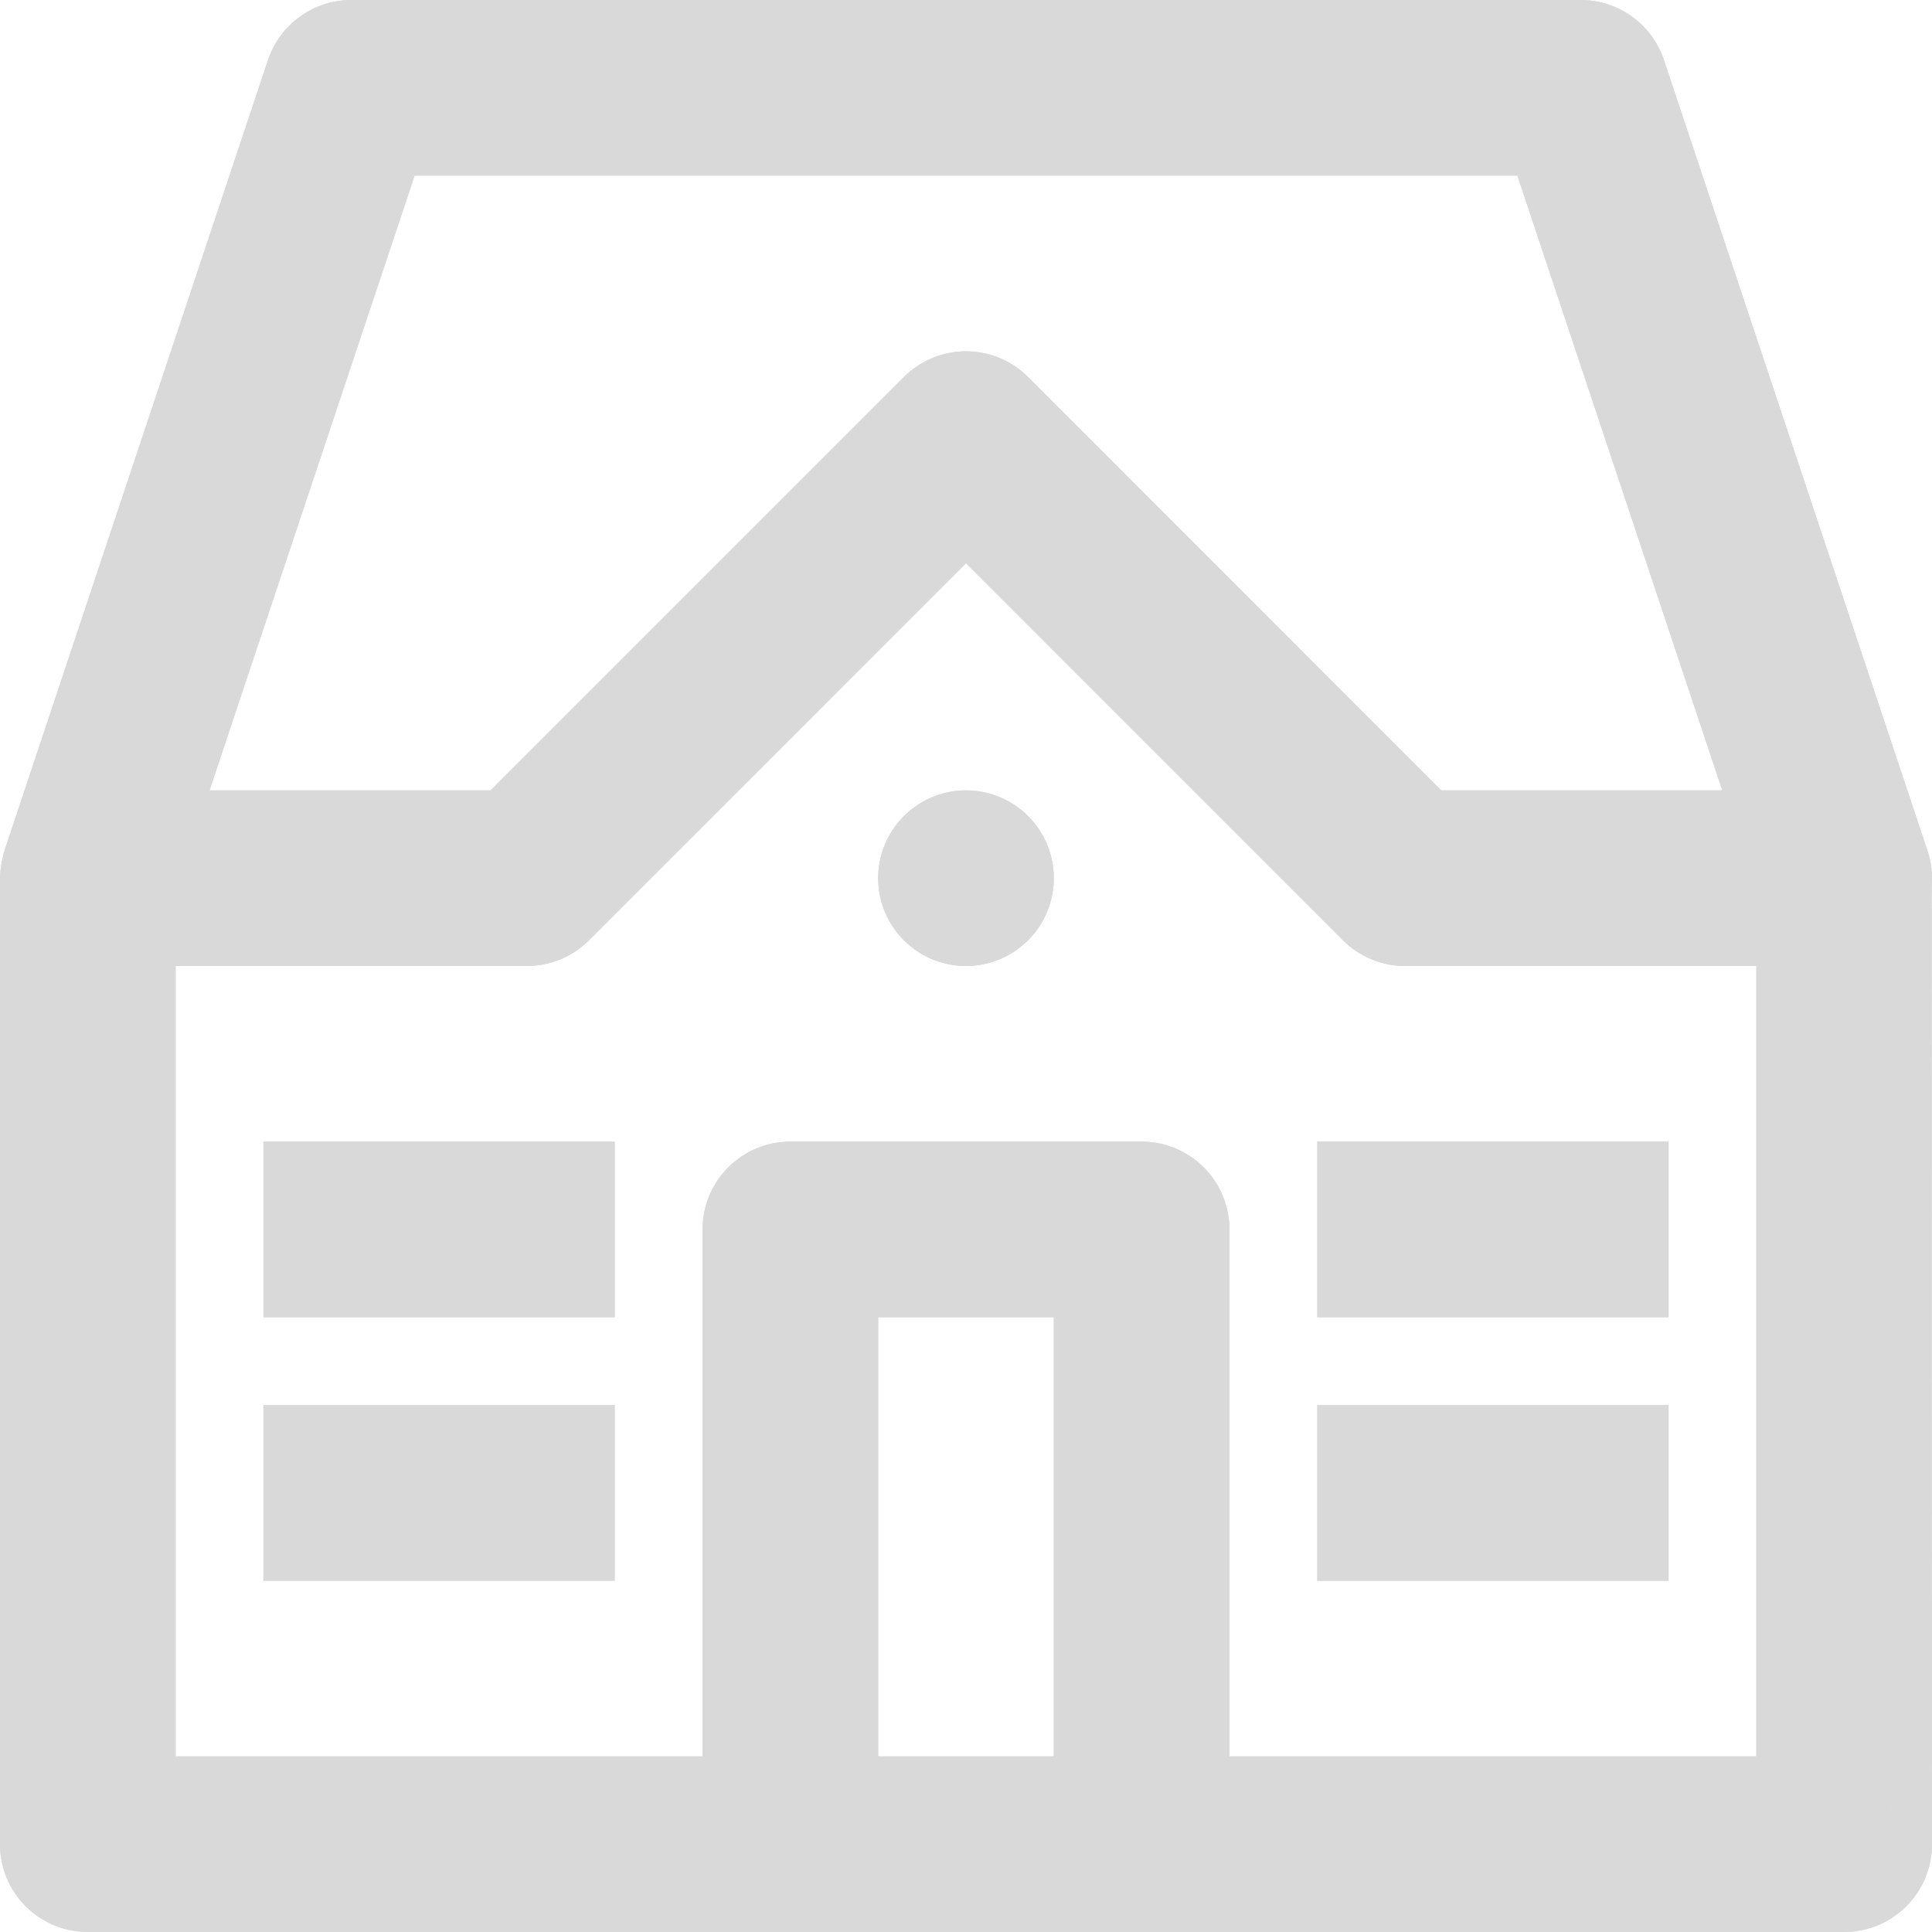      <svg width="42" height="42" viewBox="0 0 42 42" fill="none" xmlns="http://www.w3.org/2000/svg">
                  <path
                    d="M41.901 18.488L36.173 1.306C36.047 0.926 35.804 0.595 35.479 0.361C35.154 0.127 34.764 0 34.363 0H7.636C7.236 0 6.845 0.127 6.521 0.361C6.196 0.595 5.953 0.926 5.826 1.306L0.099 18.488C0.04 18.683 0.006 18.886 -0 19.091V40.091C-0 40.597 0.201 41.083 0.559 41.441C0.917 41.799 1.403 42 1.909 42H40.091C40.597 42 41.083 41.799 41.441 41.441C41.799 41.083 42 40.597 42 40.091C42 39.9 41.984 18.849 42 19.039C41.994 18.852 41.961 18.666 41.901 18.488ZM9.013 3.818H32.987L37.441 17.182H31.332L22.349 8.196C21.991 7.838 21.506 7.637 21 7.637C20.494 7.637 20.008 7.838 19.65 8.196L10.664 17.182H4.555L9.013 3.818ZM19.091 38.182V28.636H22.909V38.182H19.091ZM38.182 38.182H26.727V26.727C26.727 26.221 26.526 25.735 26.168 25.377C25.81 25.019 25.324 24.818 24.818 24.818H17.182C16.675 24.818 16.19 25.019 15.832 25.377C15.474 25.735 15.273 26.221 15.273 26.727V38.182H3.818V21H11.454C11.961 21 12.446 20.799 12.804 20.441L21 12.245L29.195 20.441C29.553 20.799 30.039 21 30.545 21H38.182V38.182ZM22.909 19.091C22.909 19.468 22.797 19.838 22.587 20.151C22.377 20.465 22.079 20.71 21.73 20.855C21.381 20.999 20.998 21.037 20.627 20.963C20.257 20.89 19.917 20.708 19.65 20.441C19.383 20.174 19.201 19.834 19.127 19.463C19.054 19.093 19.091 18.709 19.236 18.36C19.381 18.012 19.625 17.713 19.939 17.504C20.253 17.294 20.622 17.182 21 17.182C21.506 17.182 21.992 17.383 22.35 17.741C22.708 18.099 22.909 18.585 22.909 19.091ZM5.727 24.818H13.363V28.636H5.727V24.818ZM28.636 24.818H36.273V28.636H28.636V24.818ZM5.727 30.546H13.363V34.364H5.727V30.546ZM28.636 30.546H36.273V34.364H28.636V30.546Z"
                    fill="#D9D9D9" />
                  <path fill-rule="evenodd" clip-rule="evenodd"
                    d="M40.953 18.809L40.952 18.804L35.224 1.622C35.164 1.441 35.048 1.283 34.894 1.172C34.739 1.06 34.553 1 34.363 1H7.637C7.446 1 7.26 1.06 7.106 1.172C6.951 1.283 6.835 1.441 6.775 1.622L1.053 18.789C1.022 18.893 1.004 19.001 1 19.109V40.091C1 40.332 1.096 40.563 1.266 40.734C1.437 40.904 1.668 41 1.909 41H40.091C40.332 41 40.563 40.904 40.733 40.734C40.904 40.563 41 40.332 41 40.091C41 40.075 41 39.914 40.999 39.631C40.998 38.224 40.996 33.807 40.994 29.422C40.993 26.791 40.993 24.171 40.993 22.221C40.994 21.246 40.994 20.438 40.995 19.879C40.996 19.6 40.996 19.383 40.997 19.237C40.998 19.165 40.998 19.108 40.998 19.07C40.999 19.061 40.999 19.051 40.999 19.04C40.994 18.962 40.979 18.884 40.953 18.809ZM41.9 18.488C41.961 18.666 41.994 18.852 42 19.039C42 19.038 42 19.038 42 19.039C41.999 19.043 41.999 19.051 41.999 19.065L41.003 19.119C41.004 19.13 41.007 19.159 41.009 19.177C41.016 19.218 41.07 19.406 41.137 19.545C41.409 19.722 41.714 19.768 41.996 19.743C41.989 23.043 41.998 36.916 41.999 39.63C42 39.913 42 40.075 42 40.091C42 40.597 41.799 41.083 41.441 41.441C41.083 41.799 40.597 42 40.091 42H1.909C1.403 42 0.917 41.799 0.559 41.441C0.201 41.083 -0 40.597 -0 40.091V19.091C0.006 18.886 0.04 18.683 0.099 18.488L5.826 1.306C5.953 0.926 6.196 0.595 6.521 0.361C6.845 0.127 7.236 0 7.636 0H34.363C34.764 0 35.154 0.127 35.479 0.361C35.804 0.595 36.047 0.926 36.173 1.306L41.9 18.488ZM8.292 2.818H33.708L38.828 18.182H30.917L21.642 8.903C21.472 8.733 21.241 8.637 21 8.637C20.759 8.637 20.528 8.732 20.357 8.903C20.357 8.903 20.357 8.903 20.357 8.903L11.078 18.182H3.167L8.292 2.818ZM19.65 8.196C20.008 7.838 20.494 7.637 21 7.637C21.506 7.637 21.991 7.838 22.349 8.196L31.332 17.182H37.441L32.987 3.818H9.013L4.555 17.182H10.664L19.65 8.196ZM18.091 39.182V27.636H23.909V39.182H18.091ZM39.181 39.182H25.727V26.727C25.727 26.486 25.631 26.255 25.461 26.084C25.29 25.914 25.059 25.818 24.818 25.818H17.182C16.941 25.818 16.709 25.914 16.539 26.084C16.368 26.255 16.273 26.486 16.273 26.727V39.182H2.818V20H11.454C11.454 20 11.454 20 11.454 20C11.695 20 11.926 19.904 12.097 19.734L21 10.831L29.903 19.733C30.073 19.904 30.304 20 30.545 20C30.545 20 30.545 20 30.545 20H39.181V39.182ZM30.545 21C30.039 21 29.553 20.799 29.195 20.441L21 12.245L12.804 20.441C12.446 20.799 11.961 21 11.454 21H3.818V38.182H15.273V26.727C15.273 26.221 15.474 25.735 15.832 25.377C16.19 25.019 16.675 24.818 17.182 24.818H24.818C25.324 24.818 25.81 25.019 26.168 25.377C26.526 25.735 26.727 26.221 26.727 26.727V38.182H38.181V21H30.545ZM21.756 19.596C21.855 19.447 21.909 19.271 21.909 19.091C21.909 18.85 21.813 18.619 21.643 18.448C21.472 18.278 21.241 18.182 21 18.182C20.82 18.182 20.644 18.235 20.495 18.335C20.345 18.435 20.229 18.577 20.16 18.743C20.091 18.909 20.073 19.092 20.108 19.268C20.143 19.445 20.23 19.607 20.357 19.734C20.484 19.861 20.646 19.948 20.822 19.983C20.999 20.018 21.181 20 21.348 19.931C21.514 19.862 21.656 19.745 21.756 19.596ZM12.363 25.818H6.727V27.636H12.363V25.818ZM35.273 25.818H29.636V27.636H35.273V25.818ZM12.363 31.546H6.727V33.364H12.363V31.546ZM35.273 31.546H29.636V33.364H35.273V31.546ZM19.091 38.182H22.909V28.636H19.091V38.182ZM22.587 20.151C22.797 19.838 22.909 19.468 22.909 19.091C22.909 18.585 22.708 18.099 22.35 17.741C21.992 17.383 21.506 17.182 21 17.182C20.622 17.182 20.253 17.294 19.939 17.504C19.625 17.713 19.381 18.012 19.236 18.36C19.091 18.709 19.054 19.093 19.127 19.463C19.201 19.834 19.383 20.174 19.65 20.441C19.917 20.708 20.257 20.89 20.627 20.963C20.998 21.037 21.381 20.999 21.73 20.855C22.079 20.71 22.377 20.465 22.587 20.151ZM5.727 24.818V28.636H13.363V24.818H5.727ZM28.636 24.818V28.636H36.272V24.818H28.636ZM5.727 30.546V34.364H13.363V30.546H5.727ZM28.636 30.546V34.364H36.272V30.546H28.636Z"
                    fill="#D9D9D9" />
                </svg>